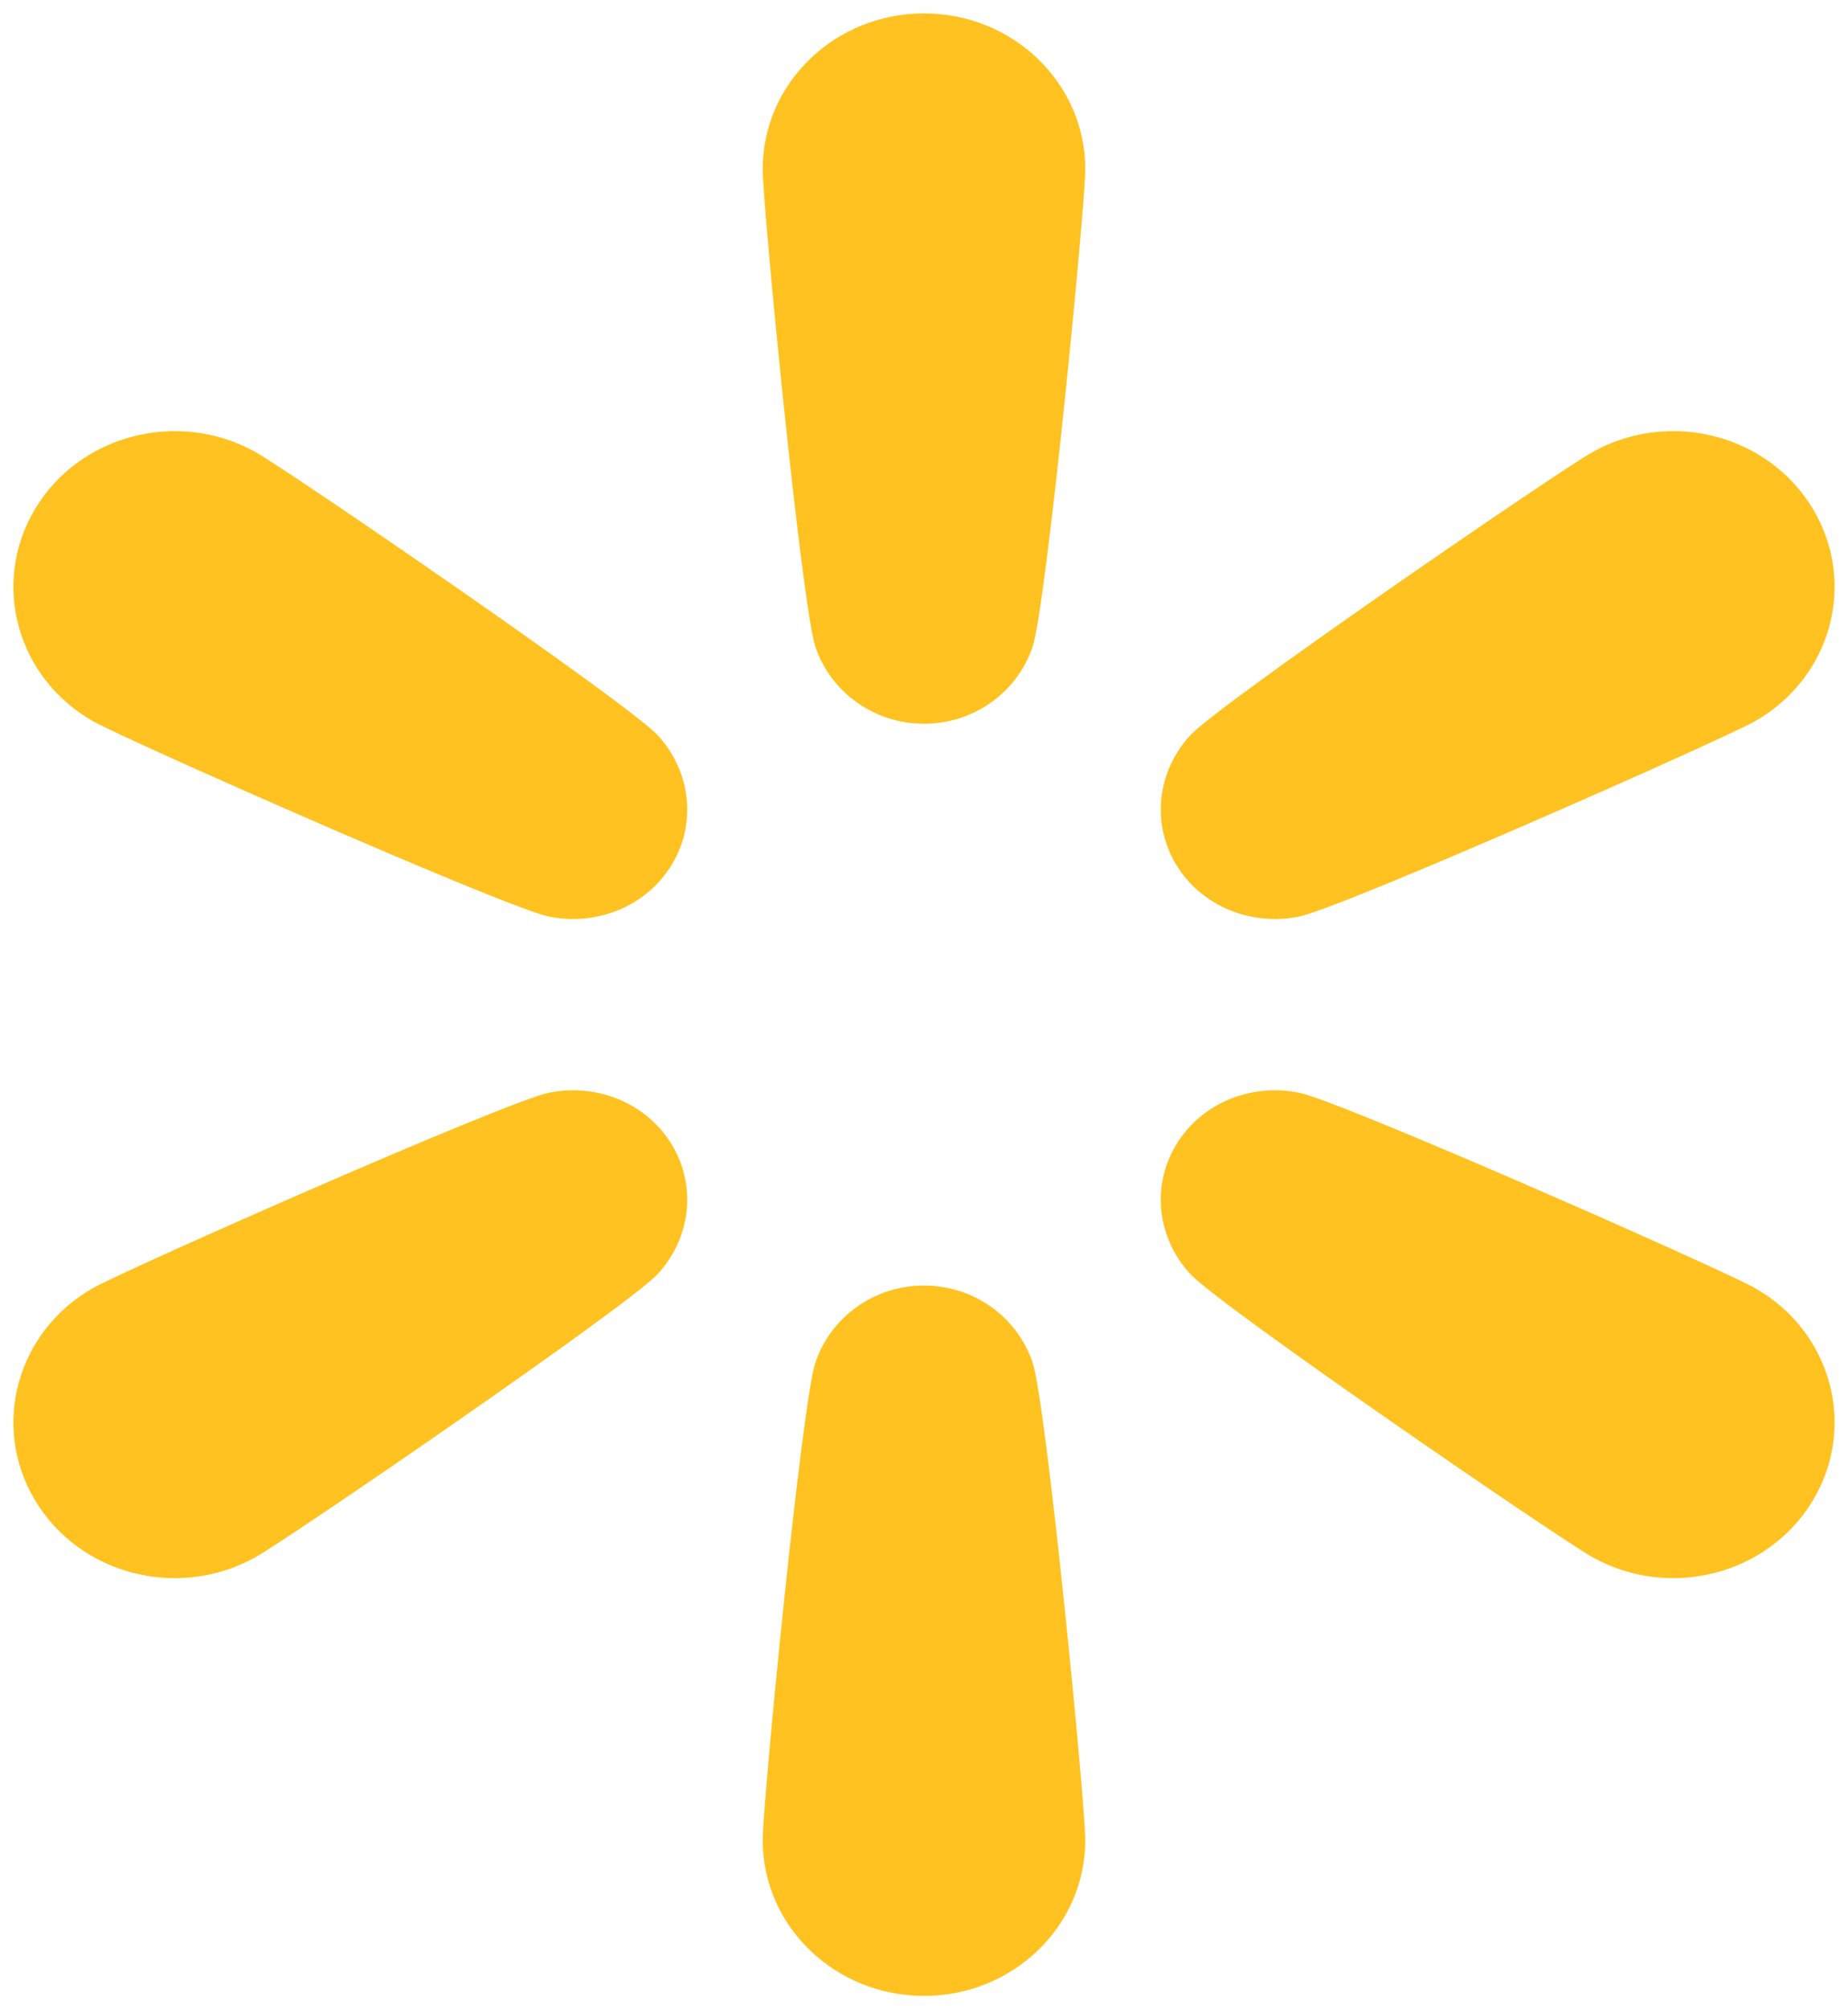 <svg width="69" height="75" viewBox="0 0 69 75" fill="none" xmlns="http://www.w3.org/2000/svg">
<g clip-path="url(#clip0_6619_294)">
<path d="M48.493 34.215C50.091 33.897 64.226 27.645 65.488 26.942C68.368 25.336 69.355 21.781 67.692 19C66.029 16.219 62.346 15.267 59.465 16.872C58.204 17.575 45.527 26.267 44.444 27.444C43.202 28.792 42.987 30.722 43.906 32.258C44.824 33.794 46.662 34.579 48.493 34.215Z" fill="#FFC220"/>
<path d="M65.488 48.058C64.226 47.355 50.091 41.103 48.494 40.785C46.663 40.421 44.825 41.206 43.906 42.742C42.987 44.279 43.202 46.208 44.444 47.557C45.528 48.733 58.204 57.425 59.466 58.128C62.346 59.733 66.029 58.781 67.692 56C69.356 53.219 68.368 49.664 65.488 48.058Z" fill="#FFC220"/>
<path d="M34.5 47.985C32.663 47.985 31.039 49.129 30.45 50.842C29.936 52.336 28.477 67.28 28.477 68.686C28.477 71.897 31.174 74.5 34.5 74.5C37.826 74.5 40.522 71.897 40.522 68.686C40.522 67.28 39.063 52.336 38.55 50.842C37.961 49.129 36.337 47.985 34.5 47.985Z" fill="#FFC220"/>
<path d="M20.507 40.785C18.909 41.103 4.774 47.355 3.512 48.058C0.632 49.664 -0.355 53.219 1.308 56C2.971 58.781 6.654 59.733 9.534 58.128C10.796 57.425 23.473 48.733 24.556 47.556C25.798 46.208 26.013 44.278 25.094 42.742C24.175 41.206 22.338 40.421 20.507 40.785Z" fill="#FFC220"/>
<path d="M9.535 16.872C6.654 15.267 2.971 16.219 1.308 19C-0.355 21.781 0.632 25.336 3.512 26.942C4.774 27.645 18.909 33.897 20.506 34.215C22.337 34.579 24.175 33.794 25.094 32.258C26.013 30.721 25.798 28.792 24.556 27.443C23.473 26.267 10.796 17.575 9.535 16.872Z" fill="#FFC220"/>
<path d="M34.5 0.5C31.174 0.5 28.477 3.103 28.477 6.314C28.477 7.72 29.936 22.664 30.45 24.158C31.039 25.871 32.663 27.015 34.5 27.015C36.337 27.015 37.961 25.871 38.55 24.158C39.063 22.664 40.522 7.72 40.522 6.314C40.522 3.103 37.826 0.5 34.5 0.5Z" fill="#FFC220"/>
</g>
<defs>
<clipPath id="clip0_6619_294">
<rect width="68" height="74" fill="white" transform="translate(0.5 0.5)"/>
</clipPath>
</defs>
</svg>
